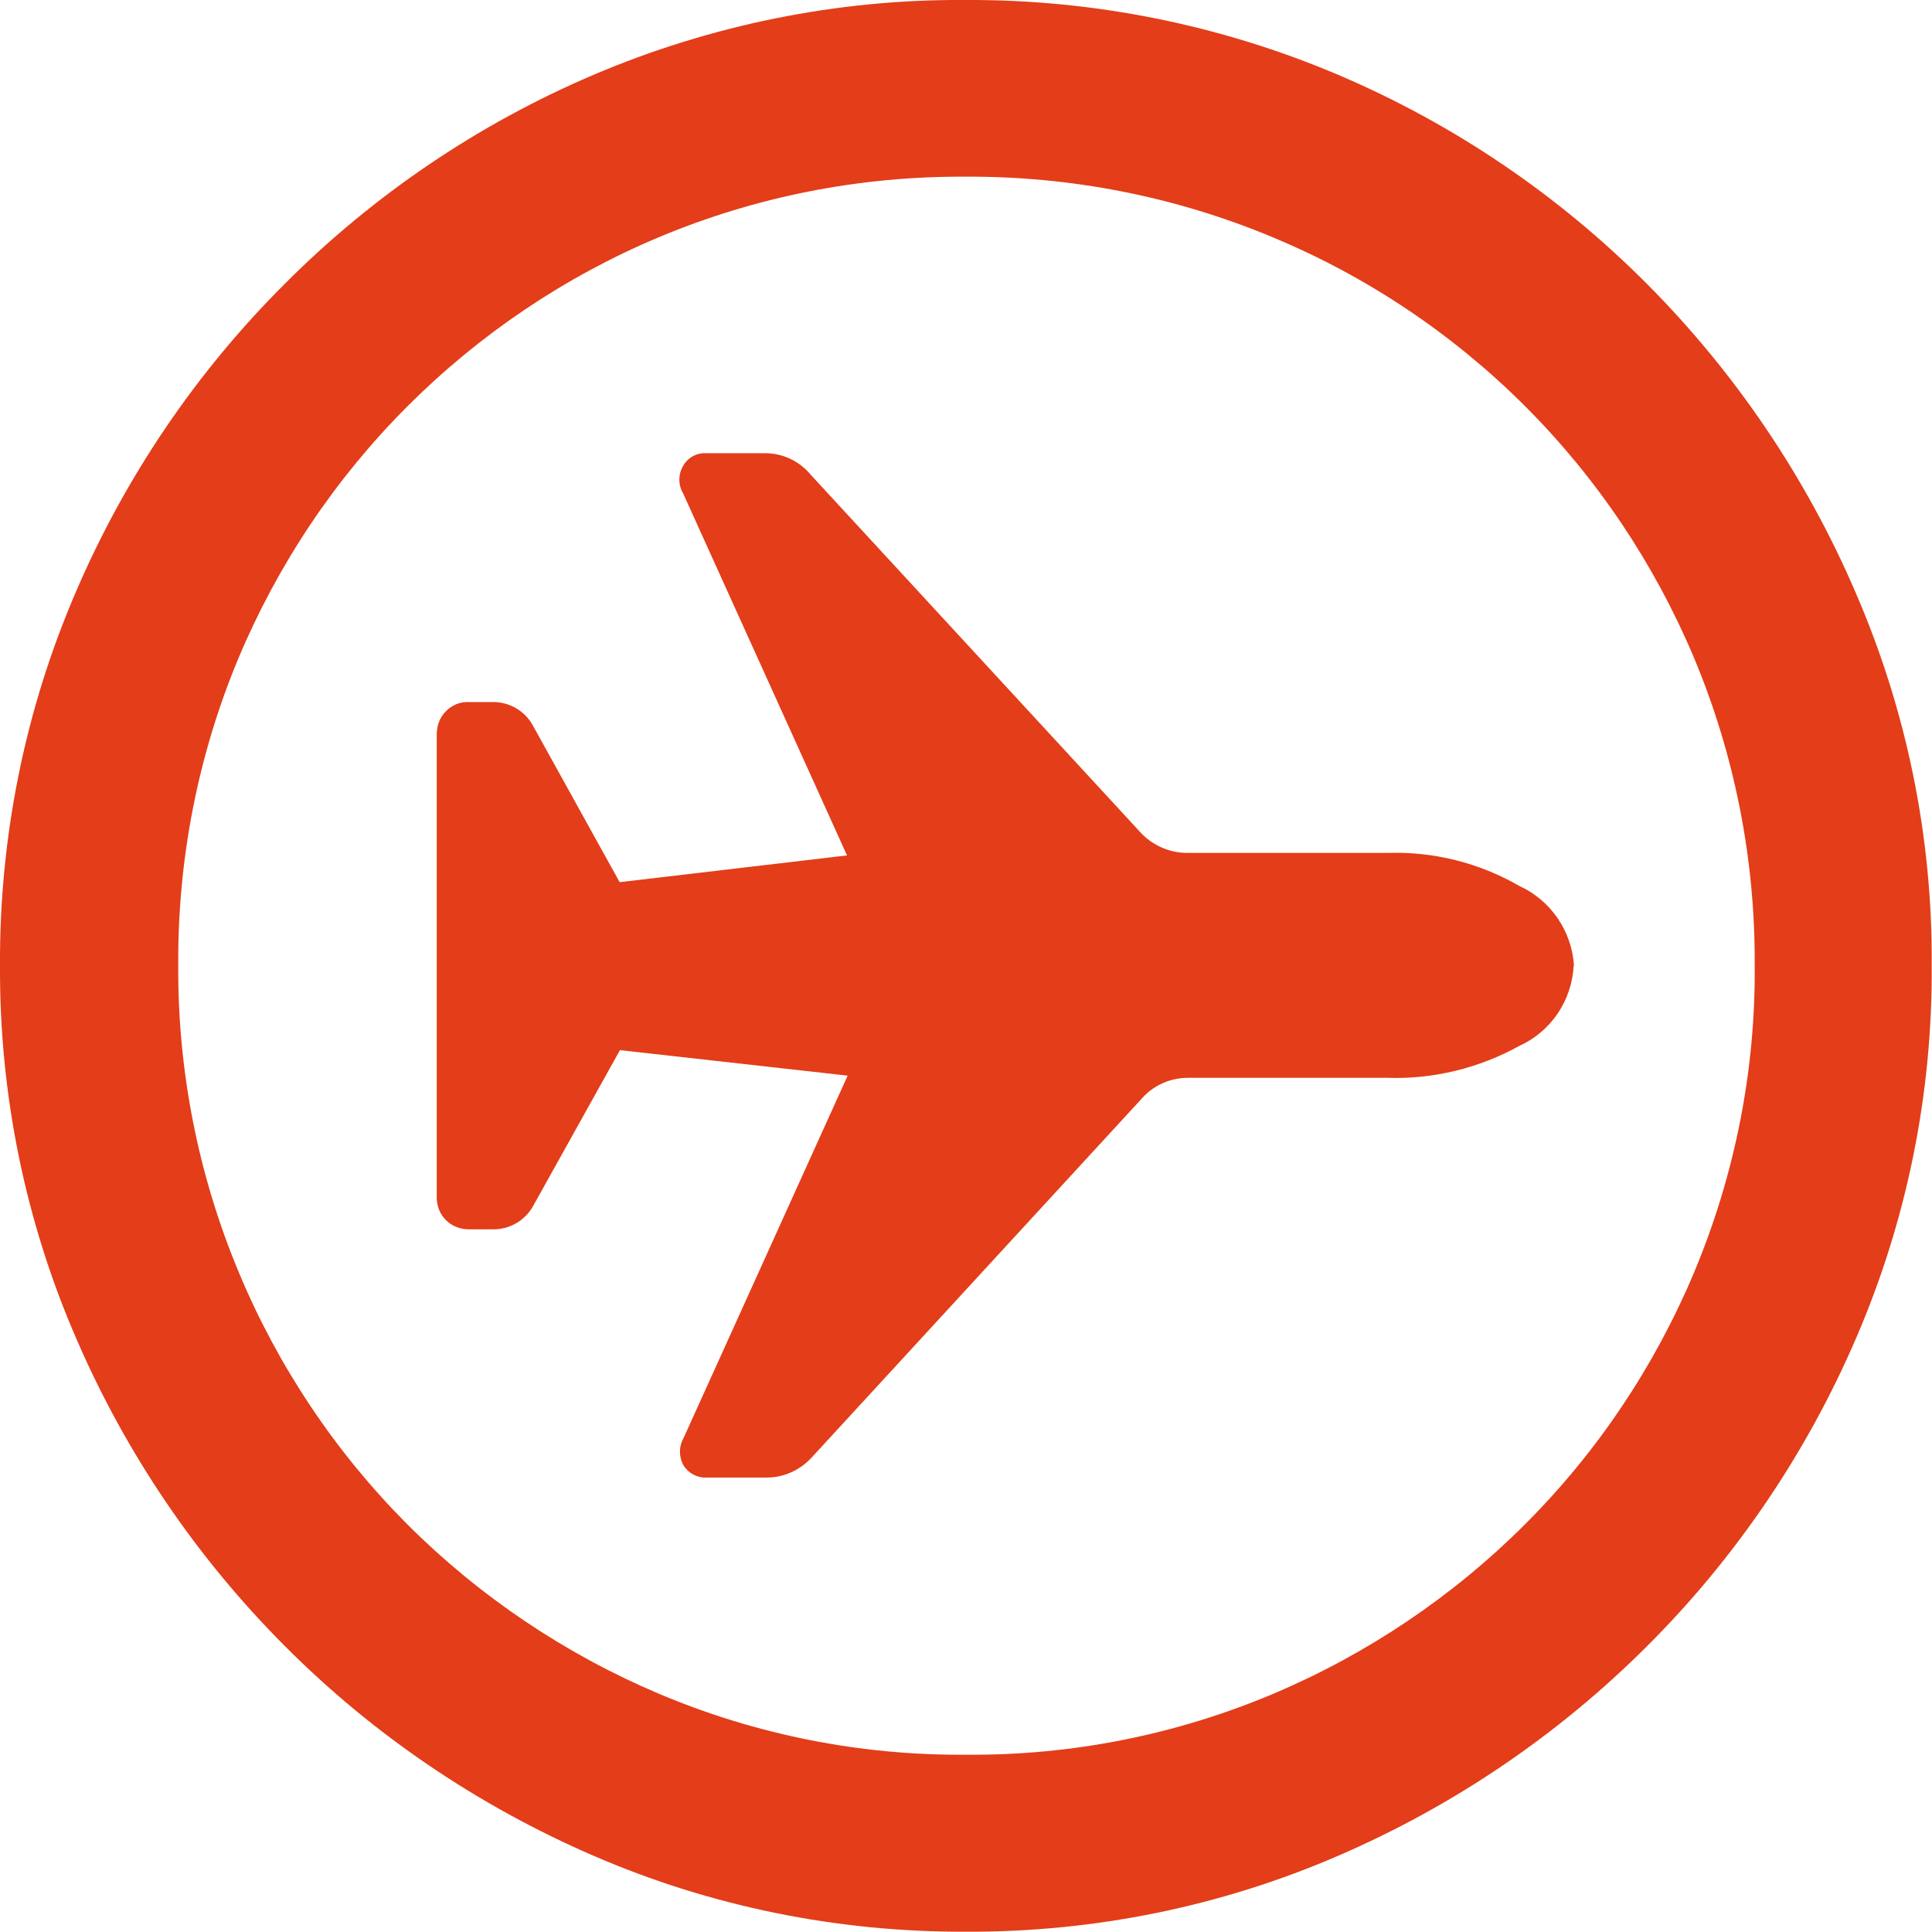 <?xml version="1.0" encoding="UTF-8"?>
<svg id="Layer_1" data-name="Layer 1" xmlns="http://www.w3.org/2000/svg" viewBox="0 0 62.11 62.11">
  <defs>
    <style>
      .cls-1 {
        fill: #e33d19;
      }
    </style>
  </defs>
  <path id="Path_6025" data-name="Path 6025" class="cls-1" d="M31.06,62.1c-4.13.02-8.22-.81-12-2.45-3.69-1.6-7.05-3.87-9.89-6.72-2.84-2.84-5.12-6.2-6.71-9.88C.81,39.26-.02,35.17,0,31.04c-.02-4.12.8-8.2,2.43-11.99,1.59-3.71,3.87-7.08,6.73-9.93,2.84-2.85,6.21-5.13,9.91-6.71C22.85.8,26.93-.03,31.04,0c4.12-.02,8.2.8,11.99,2.41,3.71,1.58,7.07,3.86,9.91,6.71,2.84,2.85,5.12,6.22,6.71,9.92,1.64,3.78,2.48,7.86,2.45,11.99.03,4.13-.8,8.22-2.44,12.01-1.59,3.69-3.87,7.05-6.71,9.88-2.85,2.85-6.21,5.13-9.91,6.73-3.78,1.64-7.87,2.47-11.99,2.45ZM31.06,56.41c3.39.03,6.75-.64,9.88-1.96,3.02-1.28,5.77-3.13,8.09-5.45,2.32-2.32,4.16-5.07,5.43-8.09,1.31-3.13,1.98-6.49,1.95-9.88.02-3.39-.64-6.75-1.95-9.88-1.27-3.02-3.11-5.77-5.43-8.09-2.32-2.32-5.08-4.17-8.11-5.43-3.13-1.31-6.5-1.97-9.89-1.95-3.39-.02-6.74.64-9.86,1.95-3.02,1.27-5.76,3.12-8.07,5.43-2.32,2.32-4.16,5.07-5.43,8.09-1.31,3.13-1.96,6.49-1.94,9.88-.02,3.39.64,6.75,1.95,9.88,1.26,3.02,3.1,5.77,5.41,8.09,2.32,2.32,5.07,4.17,8.09,5.45,3.12,1.32,6.49,1.99,9.88,1.96ZM50.59,31.05c-.06,1.12-.73,2.11-1.74,2.57-1.3.72-2.77,1.08-4.25,1.03h-6.37c-.57-.01-1.12.22-1.5.64l-10.64,11.57c-.38.41-.91.65-1.47.64h-1.89c-.3.02-.59-.13-.75-.38-.16-.28-.16-.62,0-.9l5.27-11.64-7.32-.82-2.78,4.99c-.26.49-.78.79-1.34.77h-.7c-.29.01-.57-.09-.78-.3-.2-.2-.3-.48-.29-.77v-14.83c0-.28.09-.55.29-.75.2-.21.48-.32.77-.3h.7c.56-.02,1.08.28,1.34.77l2.78,5.02,7.31-.86-5.27-11.64c-.16-.27-.16-.61,0-.88.15-.27.44-.43.75-.41h1.89c.57,0,1.11.26,1.47.7l10.64,11.54c.4.4.94.62,1.5.61h6.4c1.48-.05,2.95.32,4.23,1.06,1.01.46,1.69,1.45,1.76,2.56h0Z"/>
</svg>